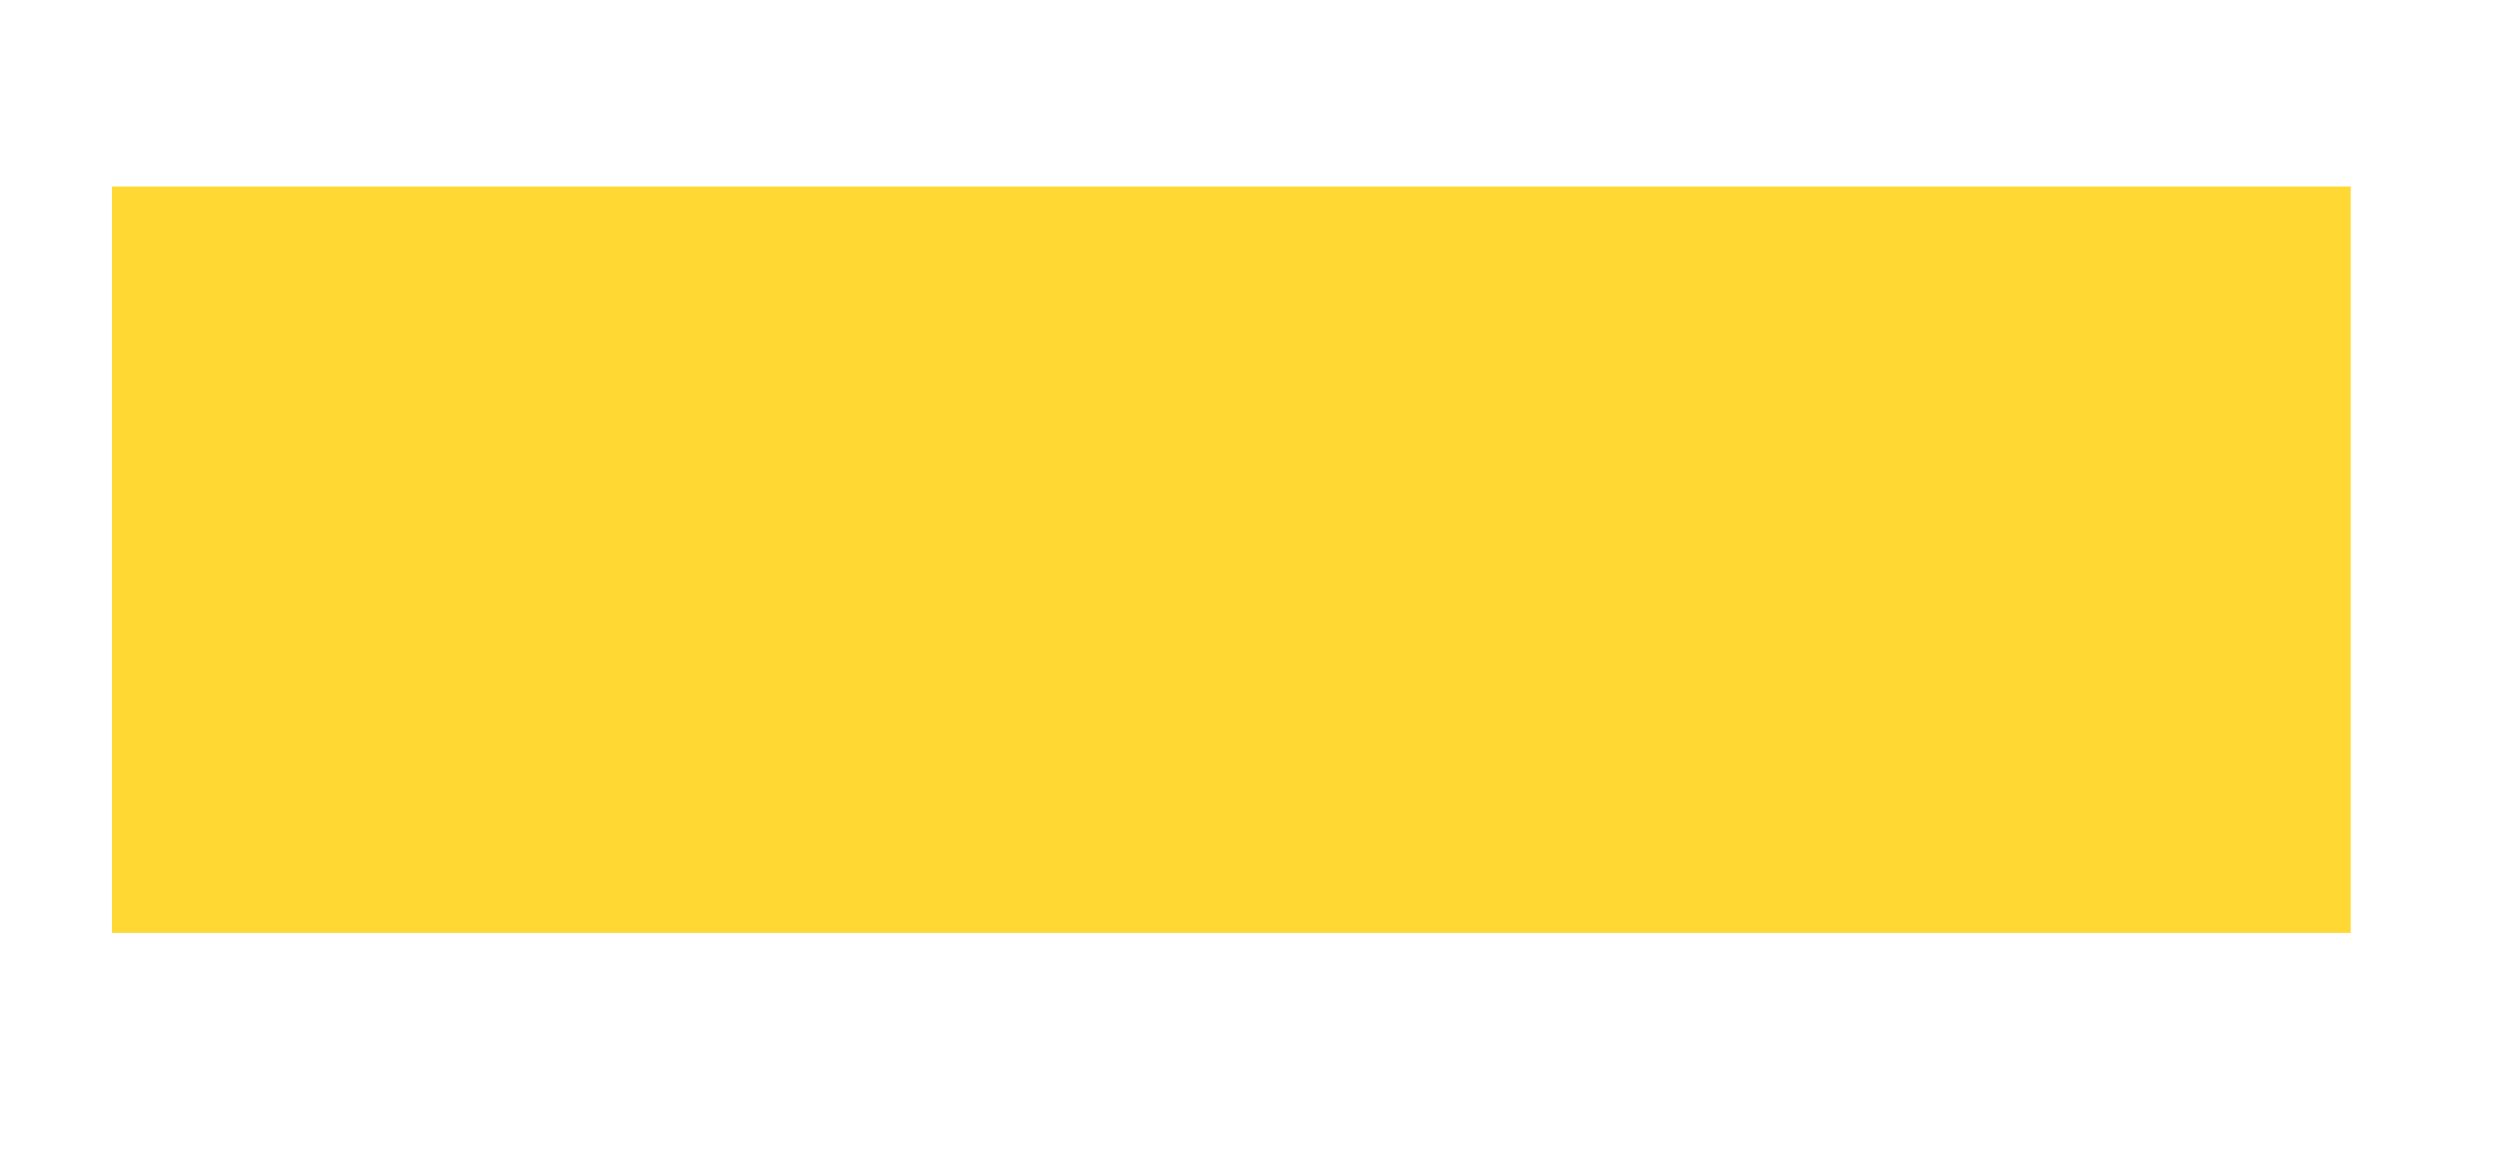 <?xml version="1.0" encoding="UTF-8"?>
<svg xmlns="http://www.w3.org/2000/svg" xmlns:xlink="http://www.w3.org/1999/xlink" width="67" height="31" viewBox="0 0 67 31" version="1.1">
<g id="surface31696">
<path style=" stroke:none;fill-rule:nonzero;fill:rgb(100%,84.706%,20%);fill-opacity:1;" d="M 3 5 C 3 5 63 5 63 5 C 63 5 63 25 63 25 C 63 25 3 25 3 25 C 3 25 3 5 3 5 Z M 3 5 "/>
</g>
</svg>
